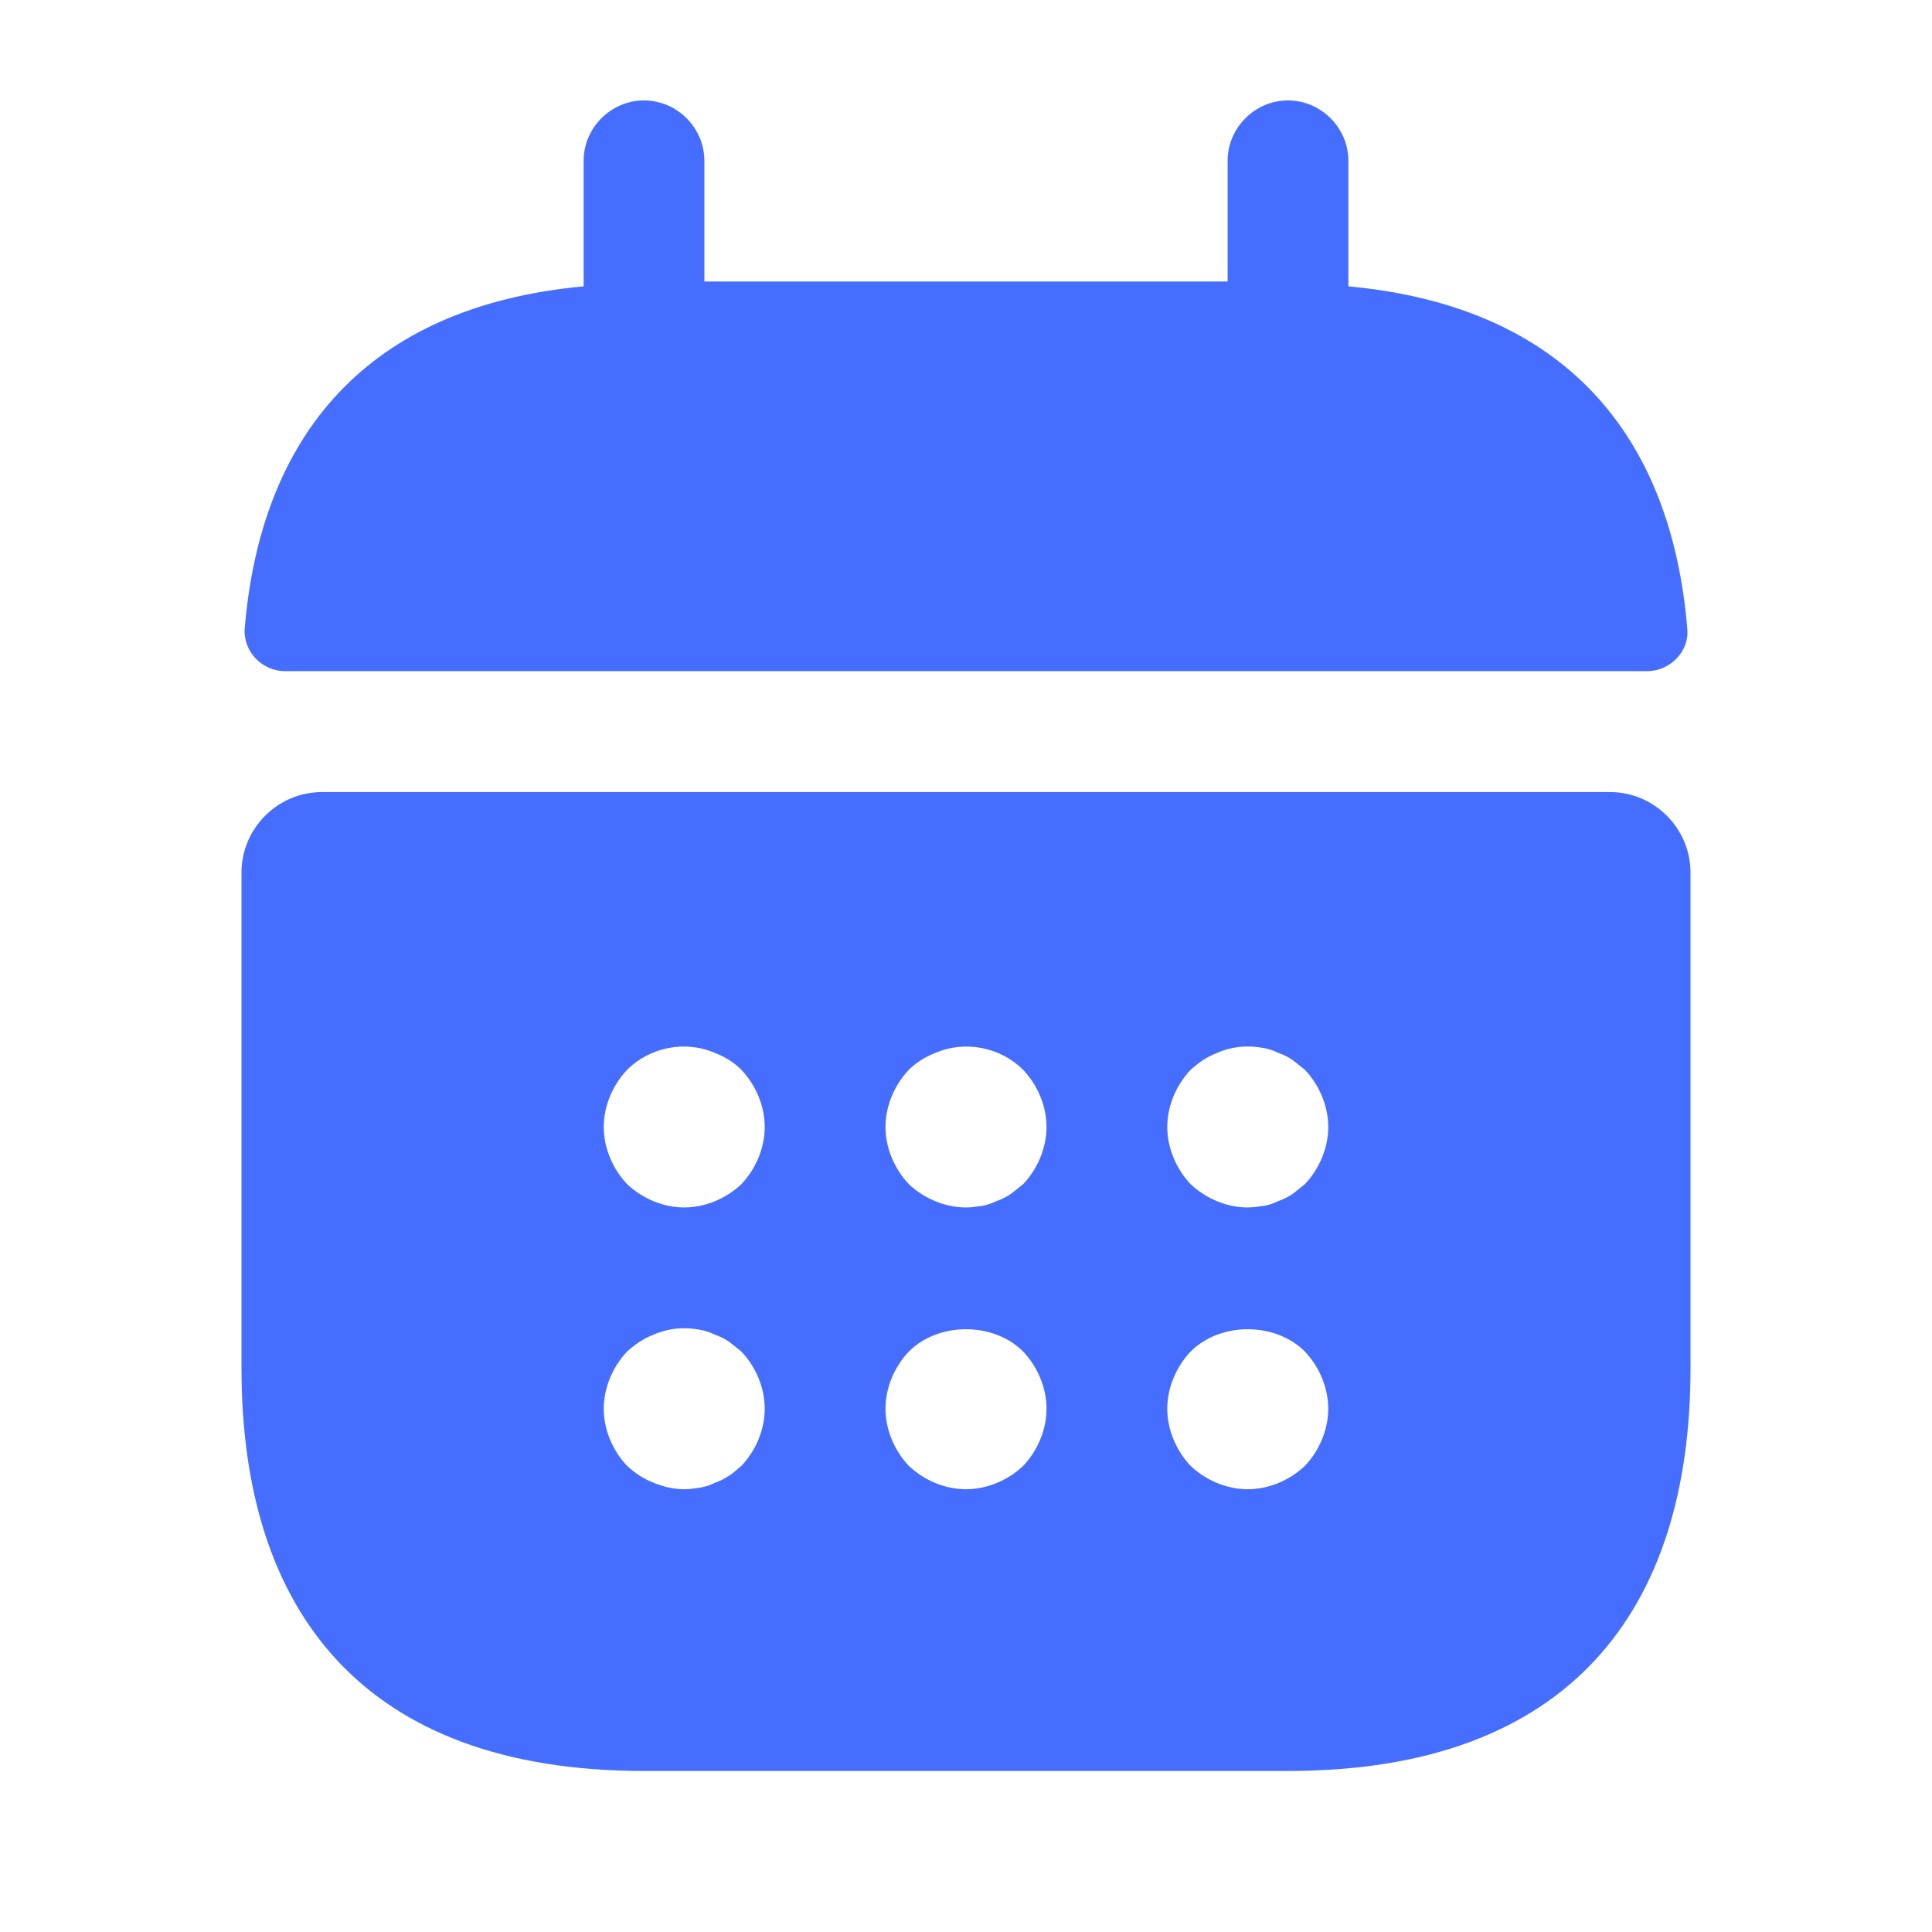 <svg width="46" height="46" viewBox="0 0 46 46" fill="none" xmlns="http://www.w3.org/2000/svg">
<path d="M32.104 6.818V3.828C32.104 3.042 31.452 2.391 30.666 2.391C29.881 2.391 29.229 3.042 29.229 3.828V6.703H16.771V3.828C16.771 3.042 16.119 2.391 15.333 2.391C14.547 2.391 13.896 3.042 13.896 3.828V6.818C8.721 7.297 6.21 10.383 5.826 14.964C5.788 15.52 6.248 15.98 6.785 15.98H39.215C39.771 15.98 40.231 15.501 40.173 14.964C39.79 10.383 37.279 7.297 32.104 6.818Z" fill="#456DFF"/>
<path d="M38.333 18.859H7.667C6.612 18.859 5.75 19.722 5.75 20.776V32.583C5.75 38.333 8.625 42.166 15.333 42.166H30.667C37.375 42.166 40.25 38.333 40.25 32.583V20.776C40.25 19.722 39.388 18.859 38.333 18.859ZM17.652 34.902C17.557 34.978 17.461 35.074 17.365 35.132C17.25 35.209 17.135 35.266 17.02 35.304C16.905 35.362 16.79 35.4 16.675 35.419C16.541 35.438 16.426 35.458 16.292 35.458C16.043 35.458 15.793 35.4 15.563 35.304C15.314 35.209 15.123 35.074 14.931 34.902C14.586 34.538 14.375 34.039 14.375 33.541C14.375 33.043 14.586 32.544 14.931 32.18C15.123 32.008 15.314 31.873 15.563 31.778C15.908 31.624 16.292 31.586 16.675 31.663C16.79 31.682 16.905 31.72 17.02 31.778C17.135 31.816 17.25 31.873 17.365 31.95C17.461 32.027 17.557 32.103 17.652 32.18C17.997 32.544 18.208 33.043 18.208 33.541C18.208 34.039 17.997 34.538 17.652 34.902ZM17.652 28.194C17.288 28.538 16.79 28.749 16.292 28.749C15.793 28.749 15.295 28.538 14.931 28.194C14.586 27.829 14.375 27.331 14.375 26.833C14.375 26.334 14.586 25.836 14.931 25.472C15.467 24.935 16.311 24.763 17.02 25.069C17.269 25.165 17.48 25.299 17.652 25.472C17.997 25.836 18.208 26.334 18.208 26.833C18.208 27.331 17.997 27.829 17.652 28.194ZM24.361 34.902C23.997 35.247 23.498 35.458 23 35.458C22.502 35.458 22.003 35.247 21.639 34.902C21.294 34.538 21.083 34.039 21.083 33.541C21.083 33.043 21.294 32.544 21.639 32.18C22.348 31.471 23.652 31.471 24.361 32.18C24.706 32.544 24.917 33.043 24.917 33.541C24.917 34.039 24.706 34.538 24.361 34.902ZM24.361 28.194C24.265 28.27 24.169 28.347 24.073 28.424C23.958 28.5 23.843 28.558 23.728 28.596C23.613 28.654 23.498 28.692 23.383 28.711C23.249 28.73 23.134 28.749 23 28.749C22.502 28.749 22.003 28.538 21.639 28.194C21.294 27.829 21.083 27.331 21.083 26.833C21.083 26.334 21.294 25.836 21.639 25.472C21.812 25.299 22.023 25.165 22.272 25.069C22.981 24.763 23.824 24.935 24.361 25.472C24.706 25.836 24.917 26.334 24.917 26.833C24.917 27.331 24.706 27.829 24.361 28.194ZM31.069 34.902C30.705 35.247 30.207 35.458 29.708 35.458C29.21 35.458 28.712 35.247 28.348 34.902C28.003 34.538 27.792 34.039 27.792 33.541C27.792 33.043 28.003 32.544 28.348 32.18C29.057 31.471 30.36 31.471 31.069 32.18C31.414 32.544 31.625 33.043 31.625 33.541C31.625 34.039 31.414 34.538 31.069 34.902ZM31.069 28.194C30.973 28.27 30.878 28.347 30.782 28.424C30.667 28.5 30.552 28.558 30.437 28.596C30.322 28.654 30.207 28.692 30.092 28.711C29.957 28.73 29.823 28.749 29.708 28.749C29.21 28.749 28.712 28.538 28.348 28.194C28.003 27.829 27.792 27.331 27.792 26.833C27.792 26.334 28.003 25.836 28.348 25.472C28.539 25.299 28.731 25.165 28.98 25.069C29.325 24.916 29.708 24.878 30.092 24.954C30.207 24.974 30.322 25.012 30.437 25.069C30.552 25.108 30.667 25.165 30.782 25.242L31.069 25.472C31.414 25.836 31.625 26.334 31.625 26.833C31.625 27.331 31.414 27.829 31.069 28.194Z" fill="#456DFF"/>
</svg>
